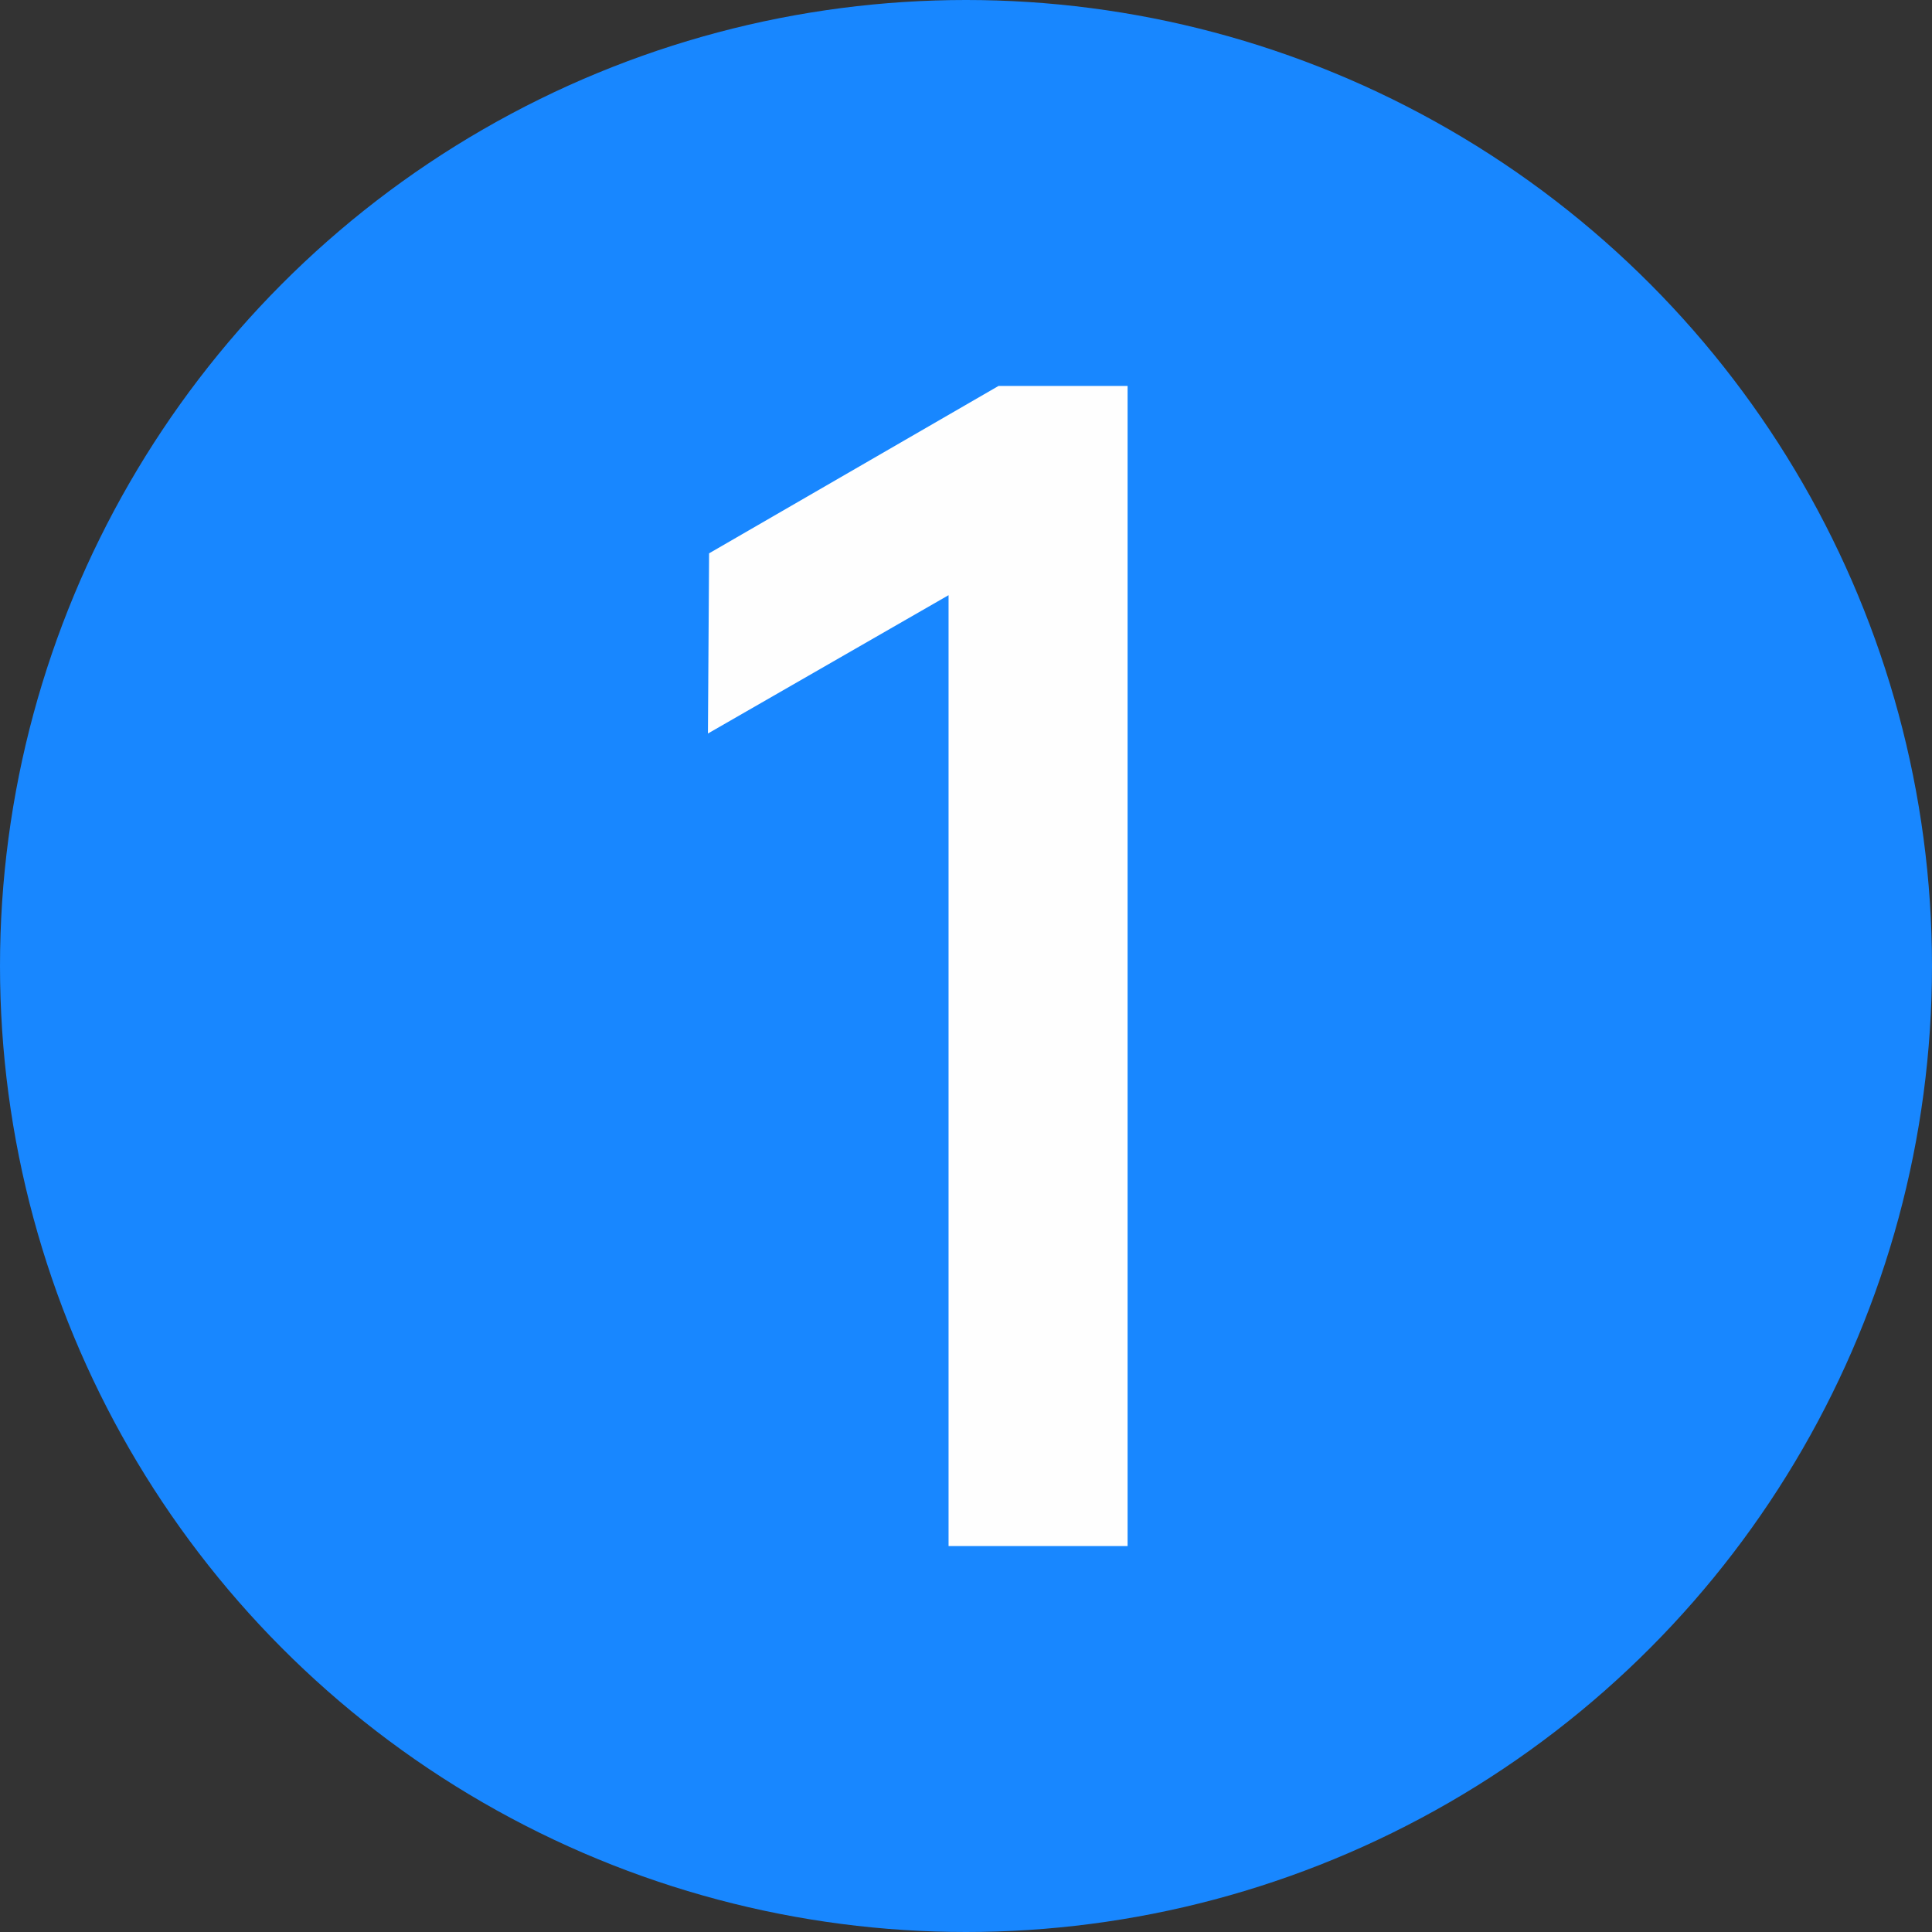 <?xml version="1.0" encoding="UTF-8"?>
<!DOCTYPE svg PUBLIC "-//W3C//DTD SVG 1.1//EN" "http://www.w3.org/Graphics/SVG/1.1/DTD/svg11.dtd">
<!-- Creator: CorelDRAW (OEM Version) -->
<svg xmlns="http://www.w3.org/2000/svg" xml:space="preserve" width="170px" height="170px" version="1.1" style="shape-rendering:geometricPrecision; text-rendering:geometricPrecision; image-rendering:optimizeQuality; fill-rule:evenodd; clip-rule:evenodd"
viewBox="0 0 16.62 16.62"
 xmlns:xlink="http://www.w3.org/1999/xlink"
 xmlns:xodm="http://www.corel.com/coreldraw/odm/2003">
 <rect x="0" y="0" width="16.62" height="16.62" fill="#333333" stroke="none"/>
 <defs>
  <style type="text/css">
   <![CDATA[
    .fil0 {fill:#1887FF}
    .fil1 {fill:#FEFEFE;fill-rule:nonzero}
   ]]>
  </style>
 </defs>
 <g id="Layer_x0020_1">
  <circle class="fil0" cx="8.31" cy="8.31" r="8.31"/>
  <polygon class="fil1" points="9.7,13.3 8.16,13.3 8.16,5.12 6.09,6.31 6.1,4.76 8.59,3.32 9.7,3.32 "/>
 </g>
</svg>

